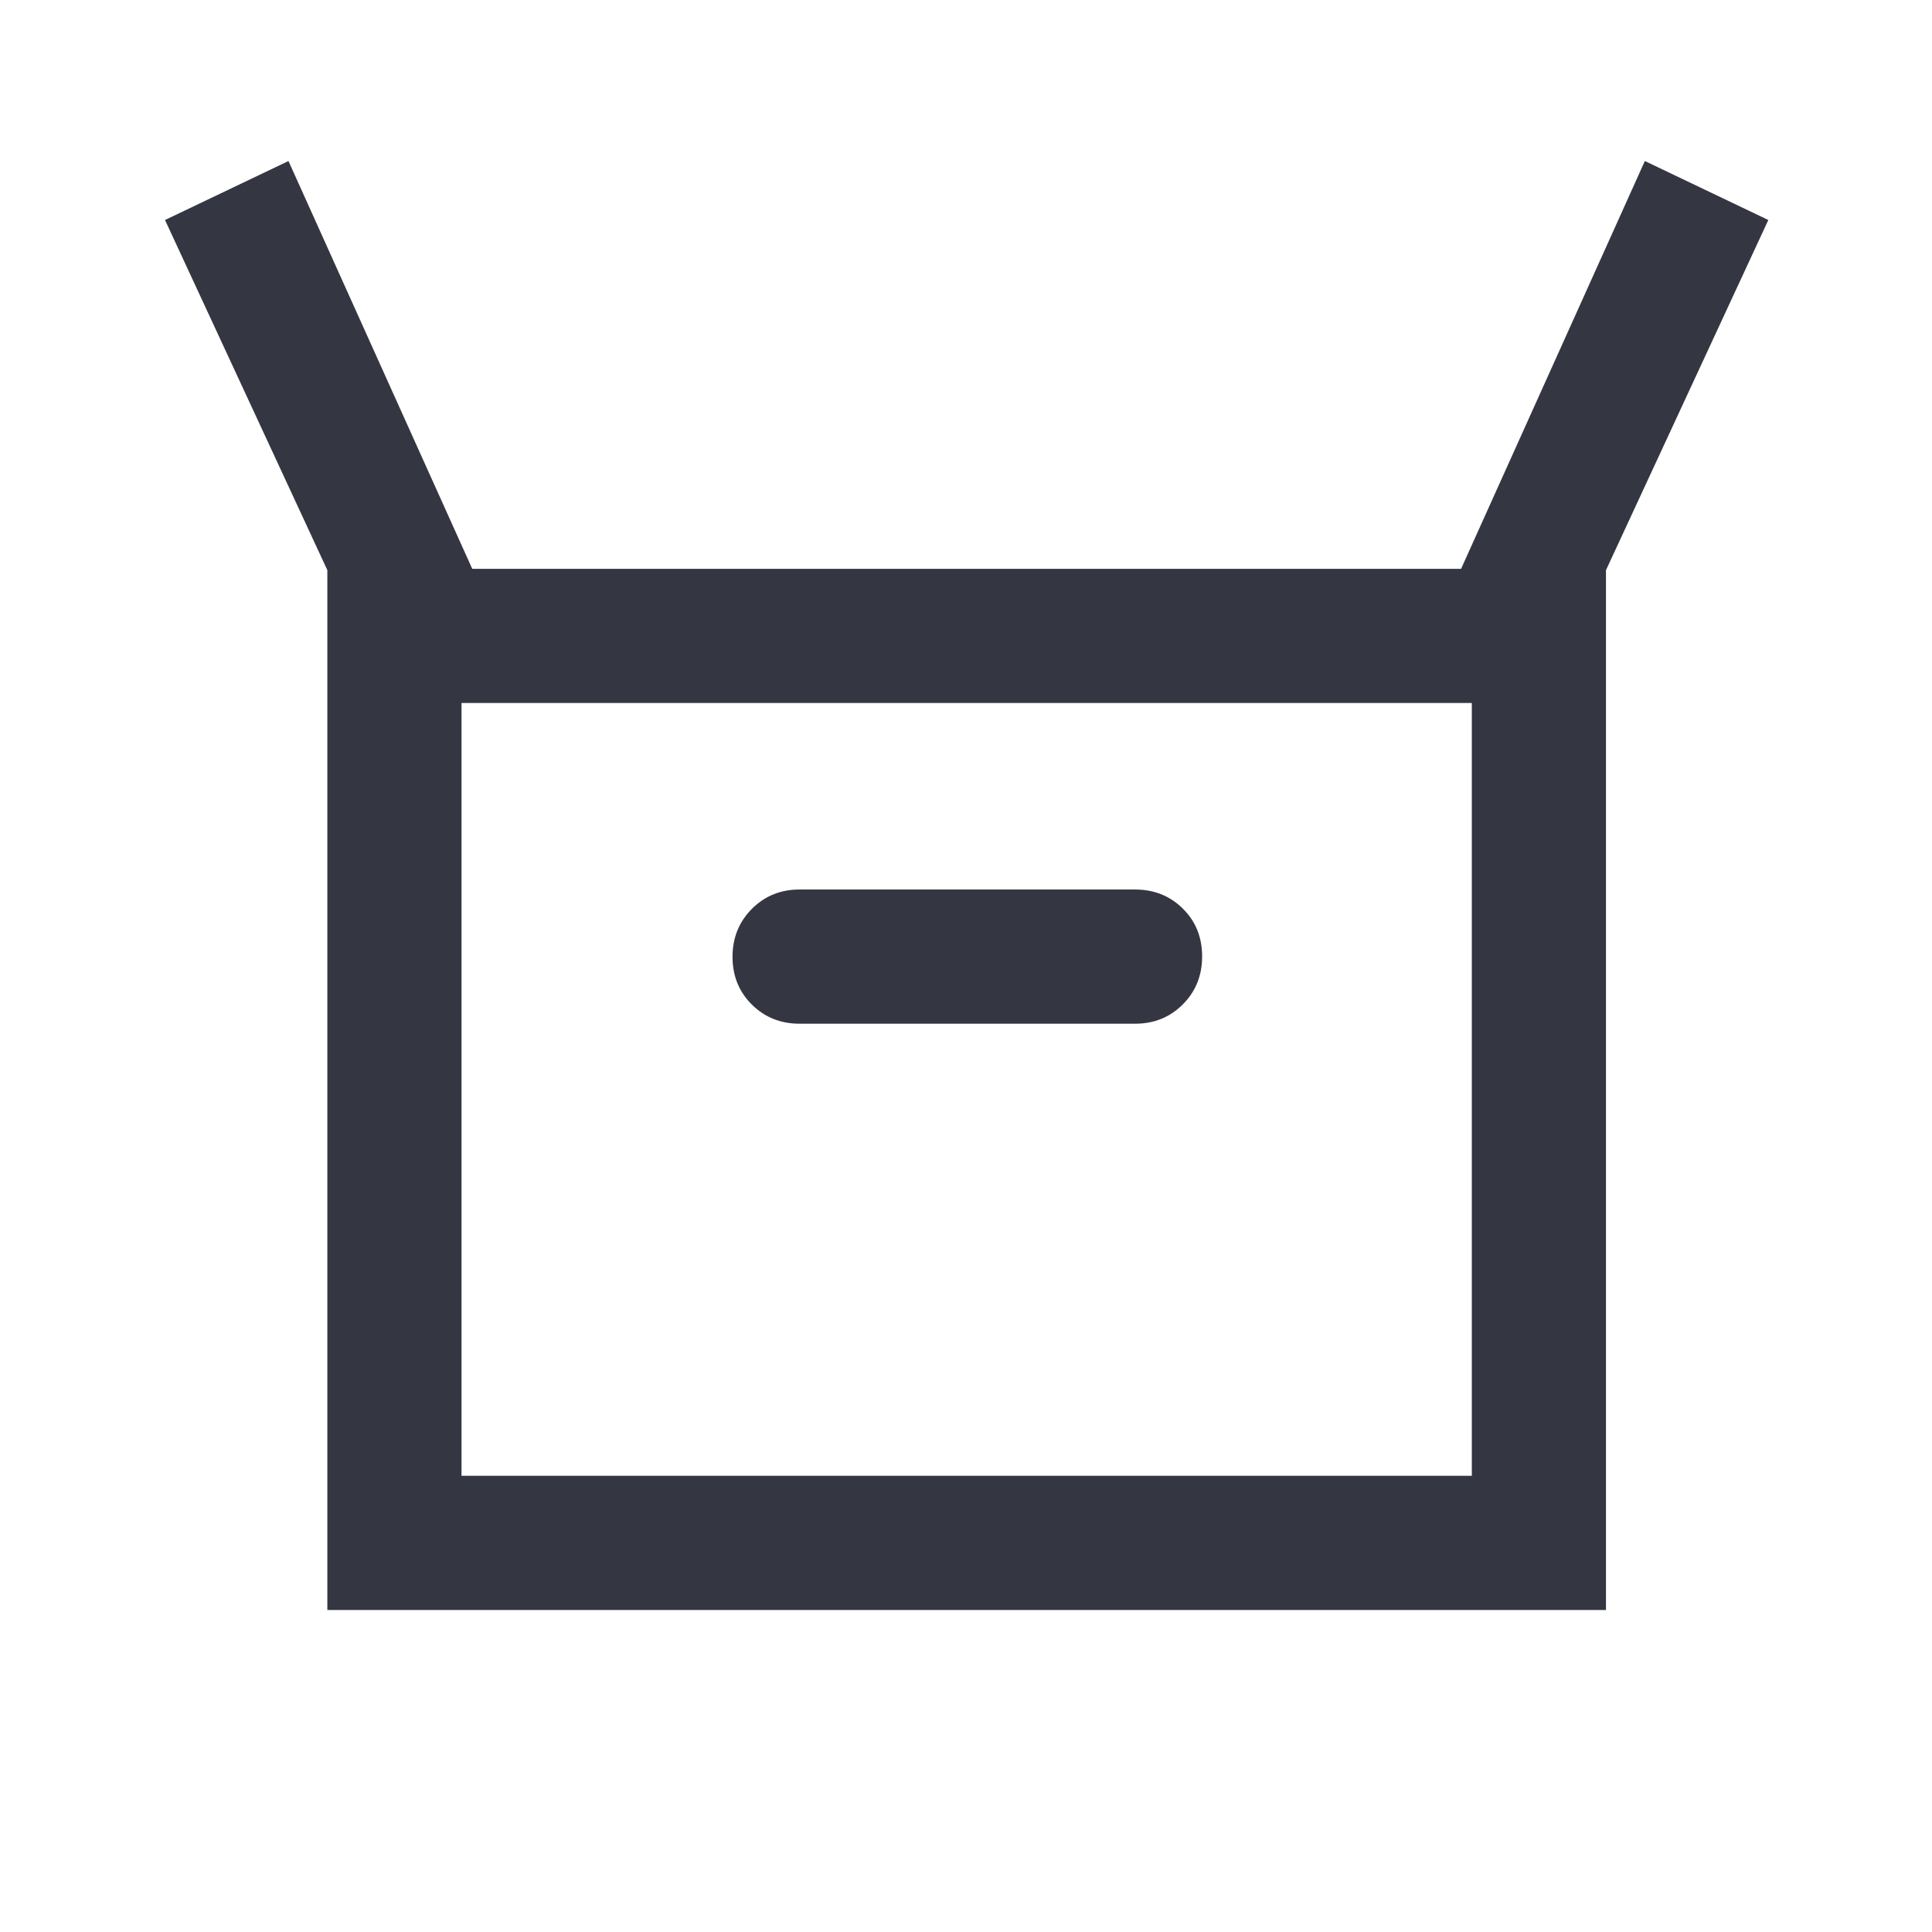 <svg width="32" height="32" viewBox="0 0 32 32" fill="none" xmlns="http://www.w3.org/2000/svg">
<path d="M5.422 26.667V9.444L2.733 3.644L4.778 2.667L7.822 9.422H24.2L27.244 2.667L29.289 3.644L26.6 9.444V26.667H5.422ZM13.244 16.956H18.8C19.115 16.956 19.379 16.849 19.592 16.635C19.805 16.421 19.911 16.157 19.911 15.841C19.911 15.525 19.805 15.261 19.592 15.05C19.379 14.839 19.115 14.733 18.8 14.733H13.244C12.93 14.733 12.666 14.84 12.453 15.054C12.24 15.268 12.133 15.532 12.133 15.848C12.133 16.164 12.24 16.428 12.453 16.639C12.666 16.85 12.93 16.956 13.244 16.956ZM7.644 24.444H24.378V11.644H7.644V24.444Z" fill="#343741"/>
</svg>
